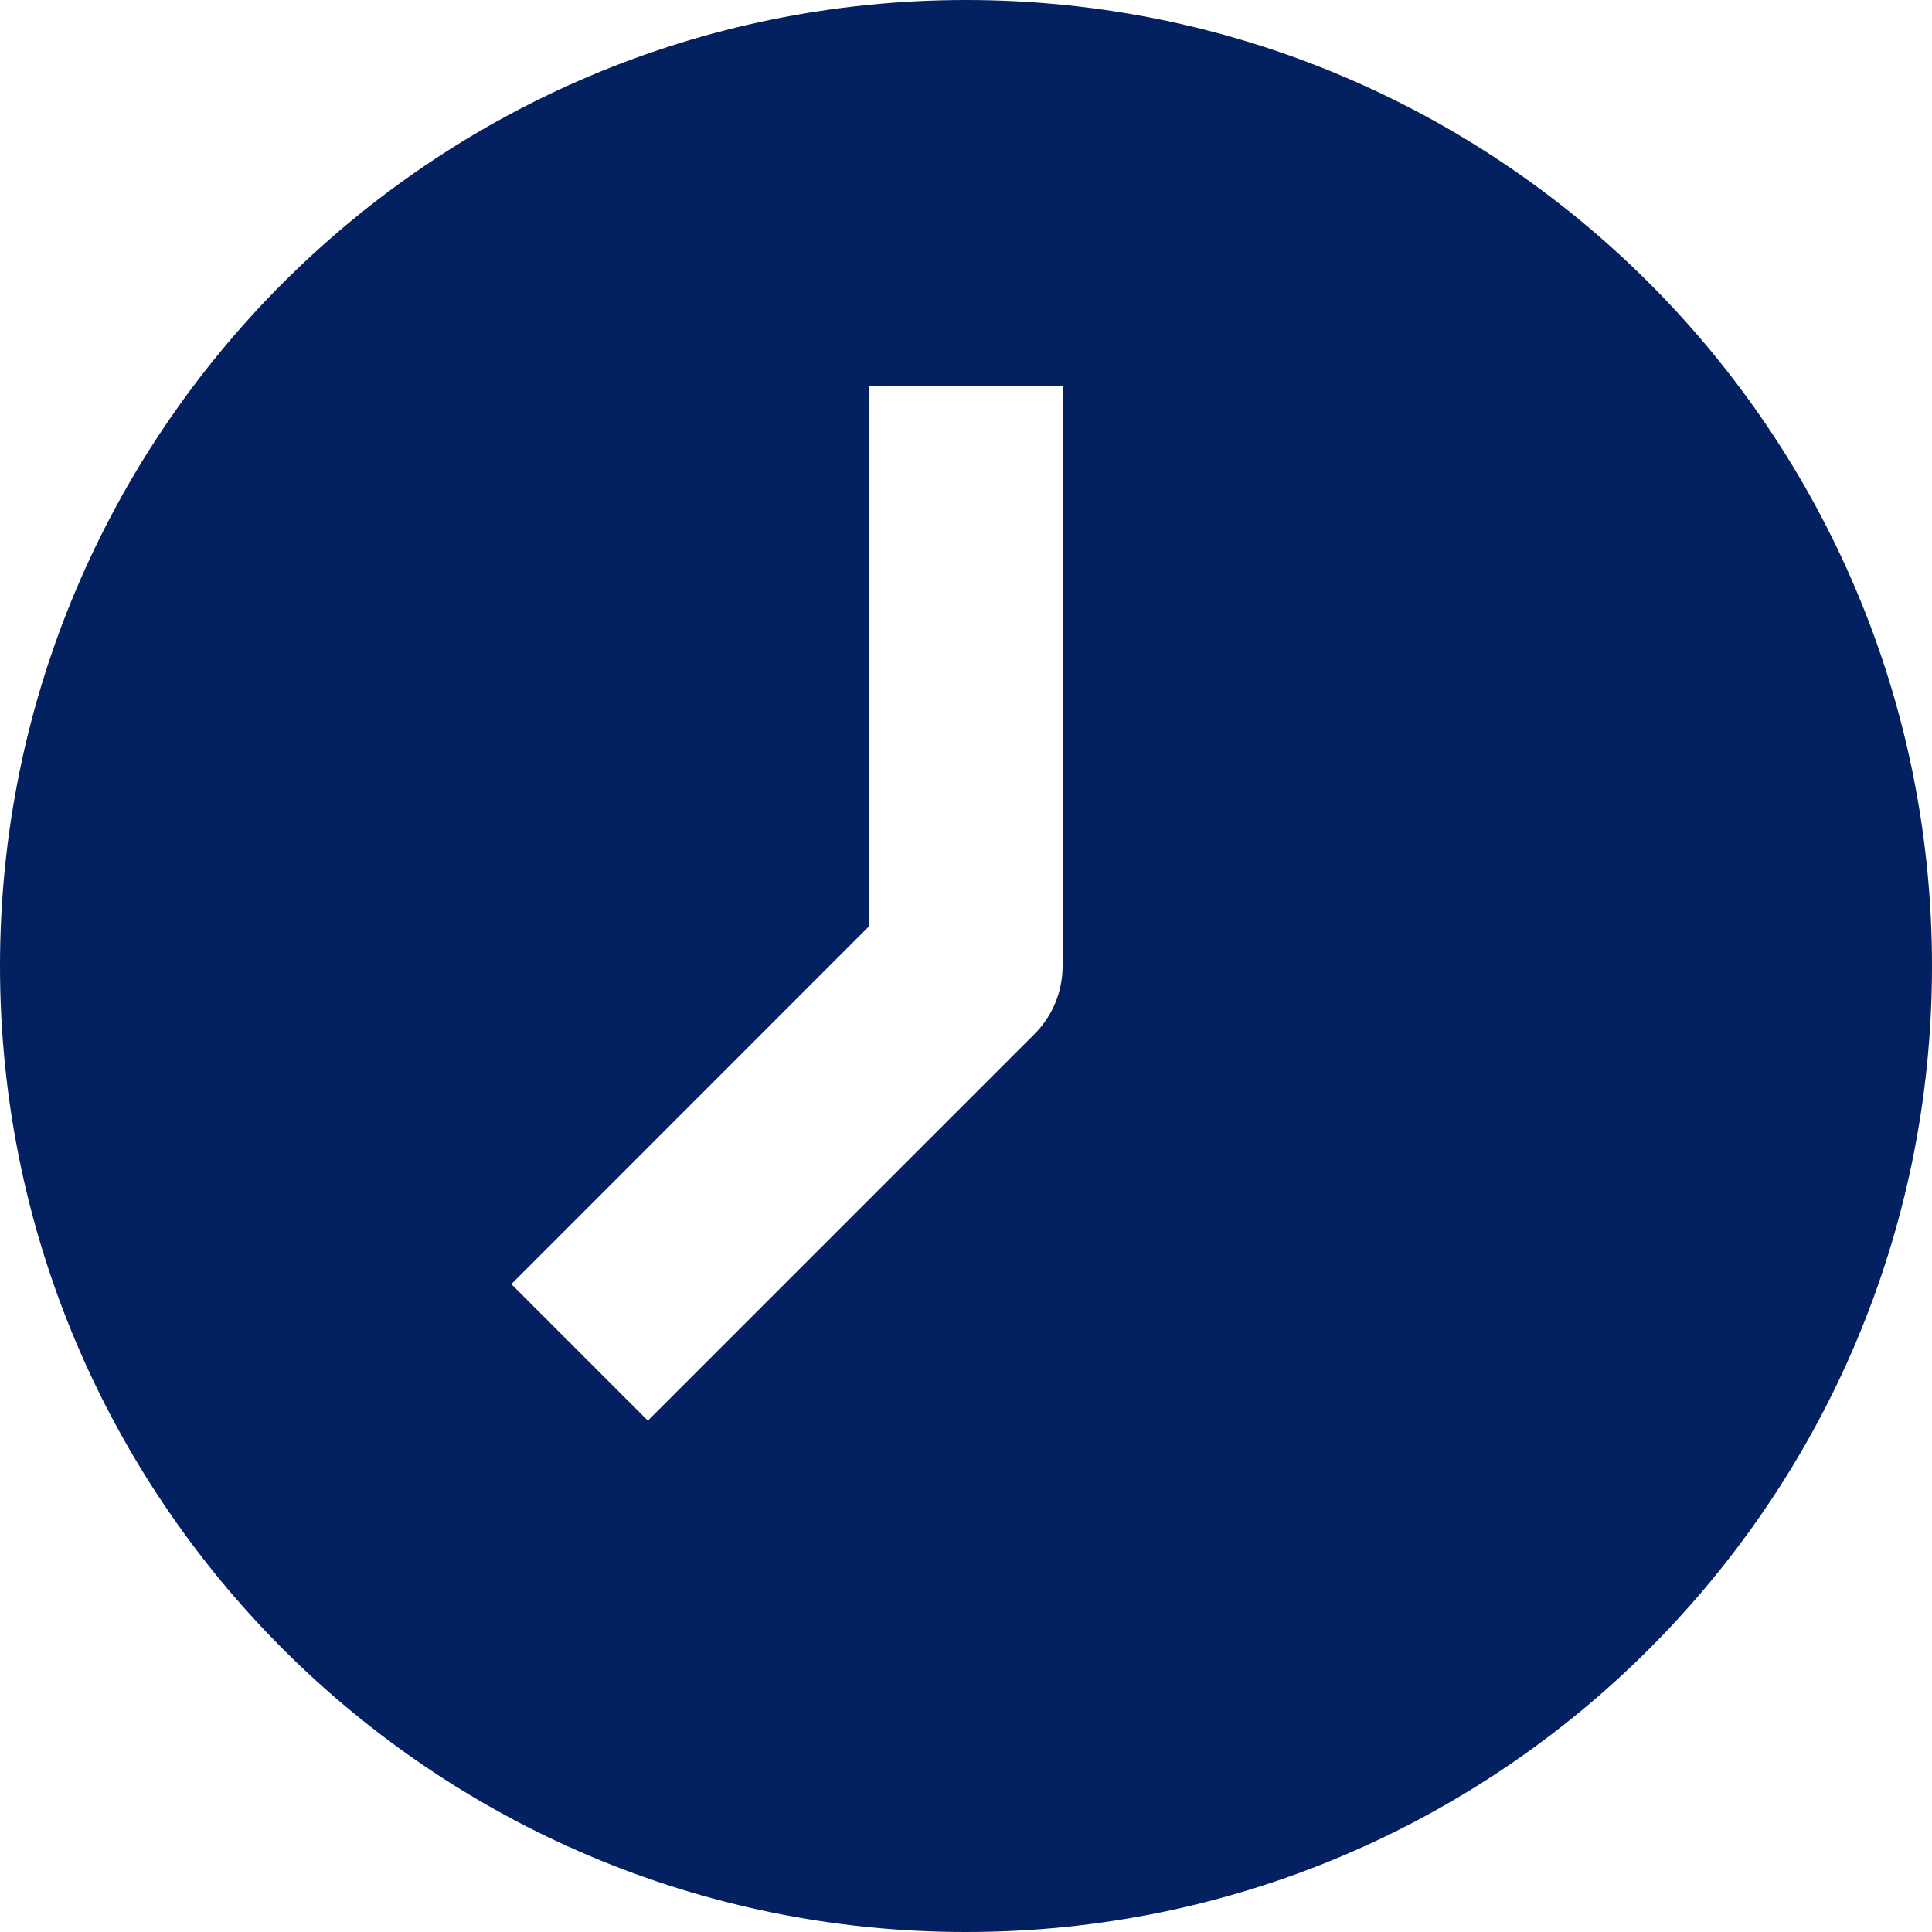 <?xml version="1.0" encoding="UTF-8"?> <svg xmlns="http://www.w3.org/2000/svg" width="15" height="15" viewBox="0 0 15 15" fill="none"><path fill-rule="evenodd" clip-rule="evenodd" d="M7.5 15C11.642 15 15 11.642 15 7.5C15 3.358 11.642 0 7.5 0C3.358 0 0 3.358 0 7.5C0 11.642 3.358 15 7.5 15ZM6.75 3V7.189L3.97 9.97L5.03 11.03L8.03 8.03C8.171 7.89 8.25 7.699 8.25 7.5V3H6.75Z" fill="#032061"></path></svg> 